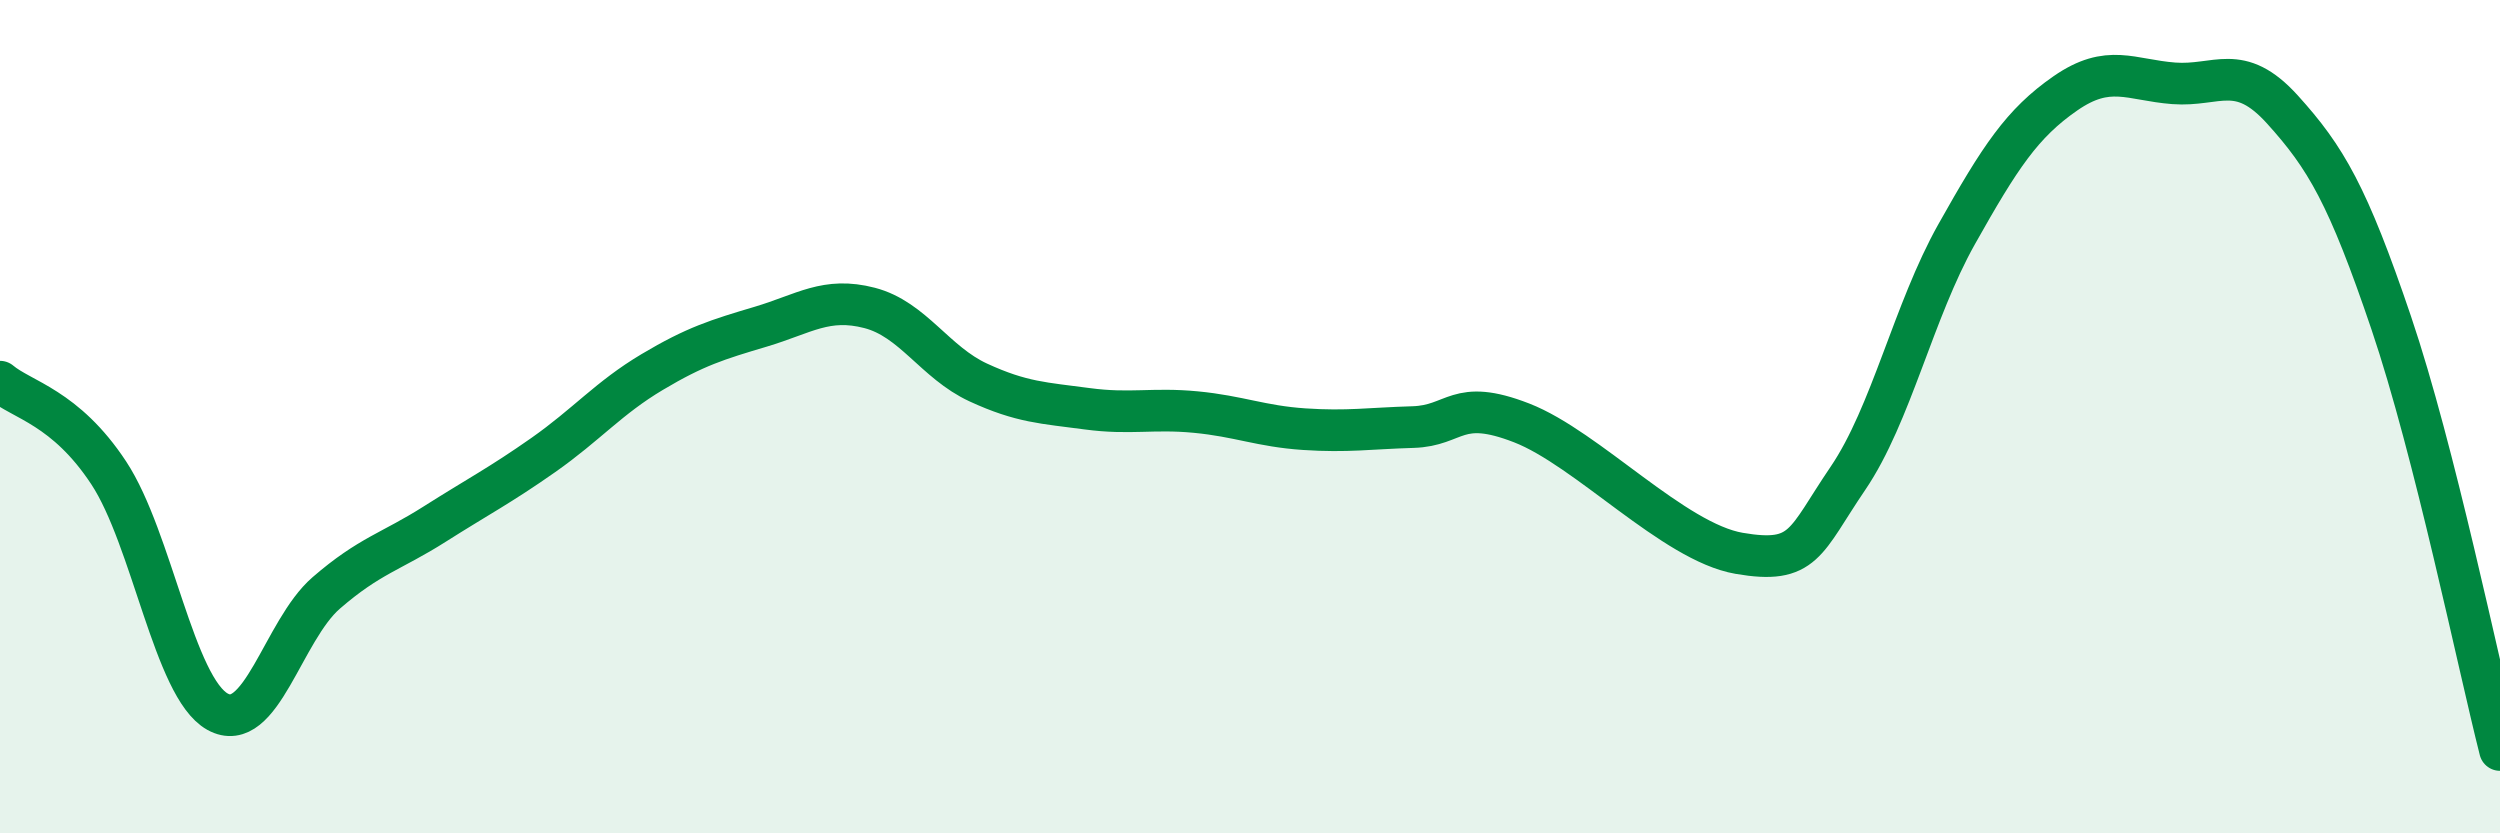 
    <svg width="60" height="20" viewBox="0 0 60 20" xmlns="http://www.w3.org/2000/svg">
      <path
        d="M 0,9.16 C 0.52,9.6 1.57,9.77 2.61,11.35 C 3.65,12.93 4.18,16.5 5.22,17.08 C 6.26,17.66 6.79,15.13 7.83,14.23 C 8.87,13.33 9.39,13.24 10.43,12.58 C 11.47,11.92 12,11.65 13.04,10.92 C 14.08,10.19 14.61,9.55 15.65,8.93 C 16.69,8.31 17.22,8.15 18.26,7.84 C 19.3,7.53 19.83,7.12 20.87,7.39 C 21.91,7.66 22.44,8.7 23.48,9.18 C 24.52,9.66 25.05,9.67 26.09,9.81 C 27.13,9.95 27.66,9.79 28.7,9.89 C 29.74,9.99 30.26,10.23 31.3,10.3 C 32.34,10.37 32.87,10.28 33.91,10.25 C 34.95,10.22 34.95,9.54 36.52,10.15 C 38.09,10.76 40.17,13.01 41.74,13.28 C 43.31,13.55 43.31,13.01 44.35,11.48 C 45.39,9.95 45.92,7.47 46.96,5.62 C 48,3.77 48.53,2.96 49.57,2.24 C 50.61,1.52 51.13,1.92 52.17,2 C 53.21,2.08 53.74,1.48 54.78,2.63 C 55.82,3.78 56.35,4.68 57.39,7.75 C 58.43,10.82 59.48,15.95 60,18L60 20L0 20Z"
        fill="#008740"
        opacity="0.1"
        stroke-linecap="round"
        stroke-linejoin="round"
      />
      <path
        d="M 0,9.16 C 0.52,9.6 1.57,9.77 2.61,11.35 C 3.65,12.93 4.18,16.5 5.22,17.08 C 6.26,17.66 6.79,15.13 7.83,14.23 C 8.87,13.33 9.39,13.24 10.43,12.58 C 11.47,11.92 12,11.65 13.04,10.92 C 14.08,10.19 14.61,9.55 15.65,8.93 C 16.69,8.31 17.22,8.15 18.26,7.84 C 19.3,7.53 19.83,7.12 20.87,7.39 C 21.91,7.66 22.44,8.7 23.48,9.18 C 24.52,9.66 25.05,9.67 26.09,9.81 C 27.13,9.95 27.66,9.79 28.7,9.89 C 29.74,9.99 30.26,10.23 31.3,10.3 C 32.34,10.37 32.87,10.28 33.91,10.25 C 34.95,10.22 34.95,9.54 36.52,10.15 C 38.09,10.76 40.17,13.01 41.74,13.28 C 43.31,13.55 43.31,13.01 44.35,11.48 C 45.39,9.95 45.92,7.47 46.96,5.62 C 48,3.77 48.53,2.96 49.57,2.24 C 50.61,1.52 51.13,1.92 52.17,2 C 53.21,2.08 53.74,1.48 54.78,2.63 C 55.82,3.78 56.35,4.68 57.39,7.75 C 58.43,10.82 59.48,15.95 60,18"
        stroke="#008740"
        stroke-width="1"
        fill="none"
        stroke-linecap="round"
        stroke-linejoin="round"
      />
    </svg>
  